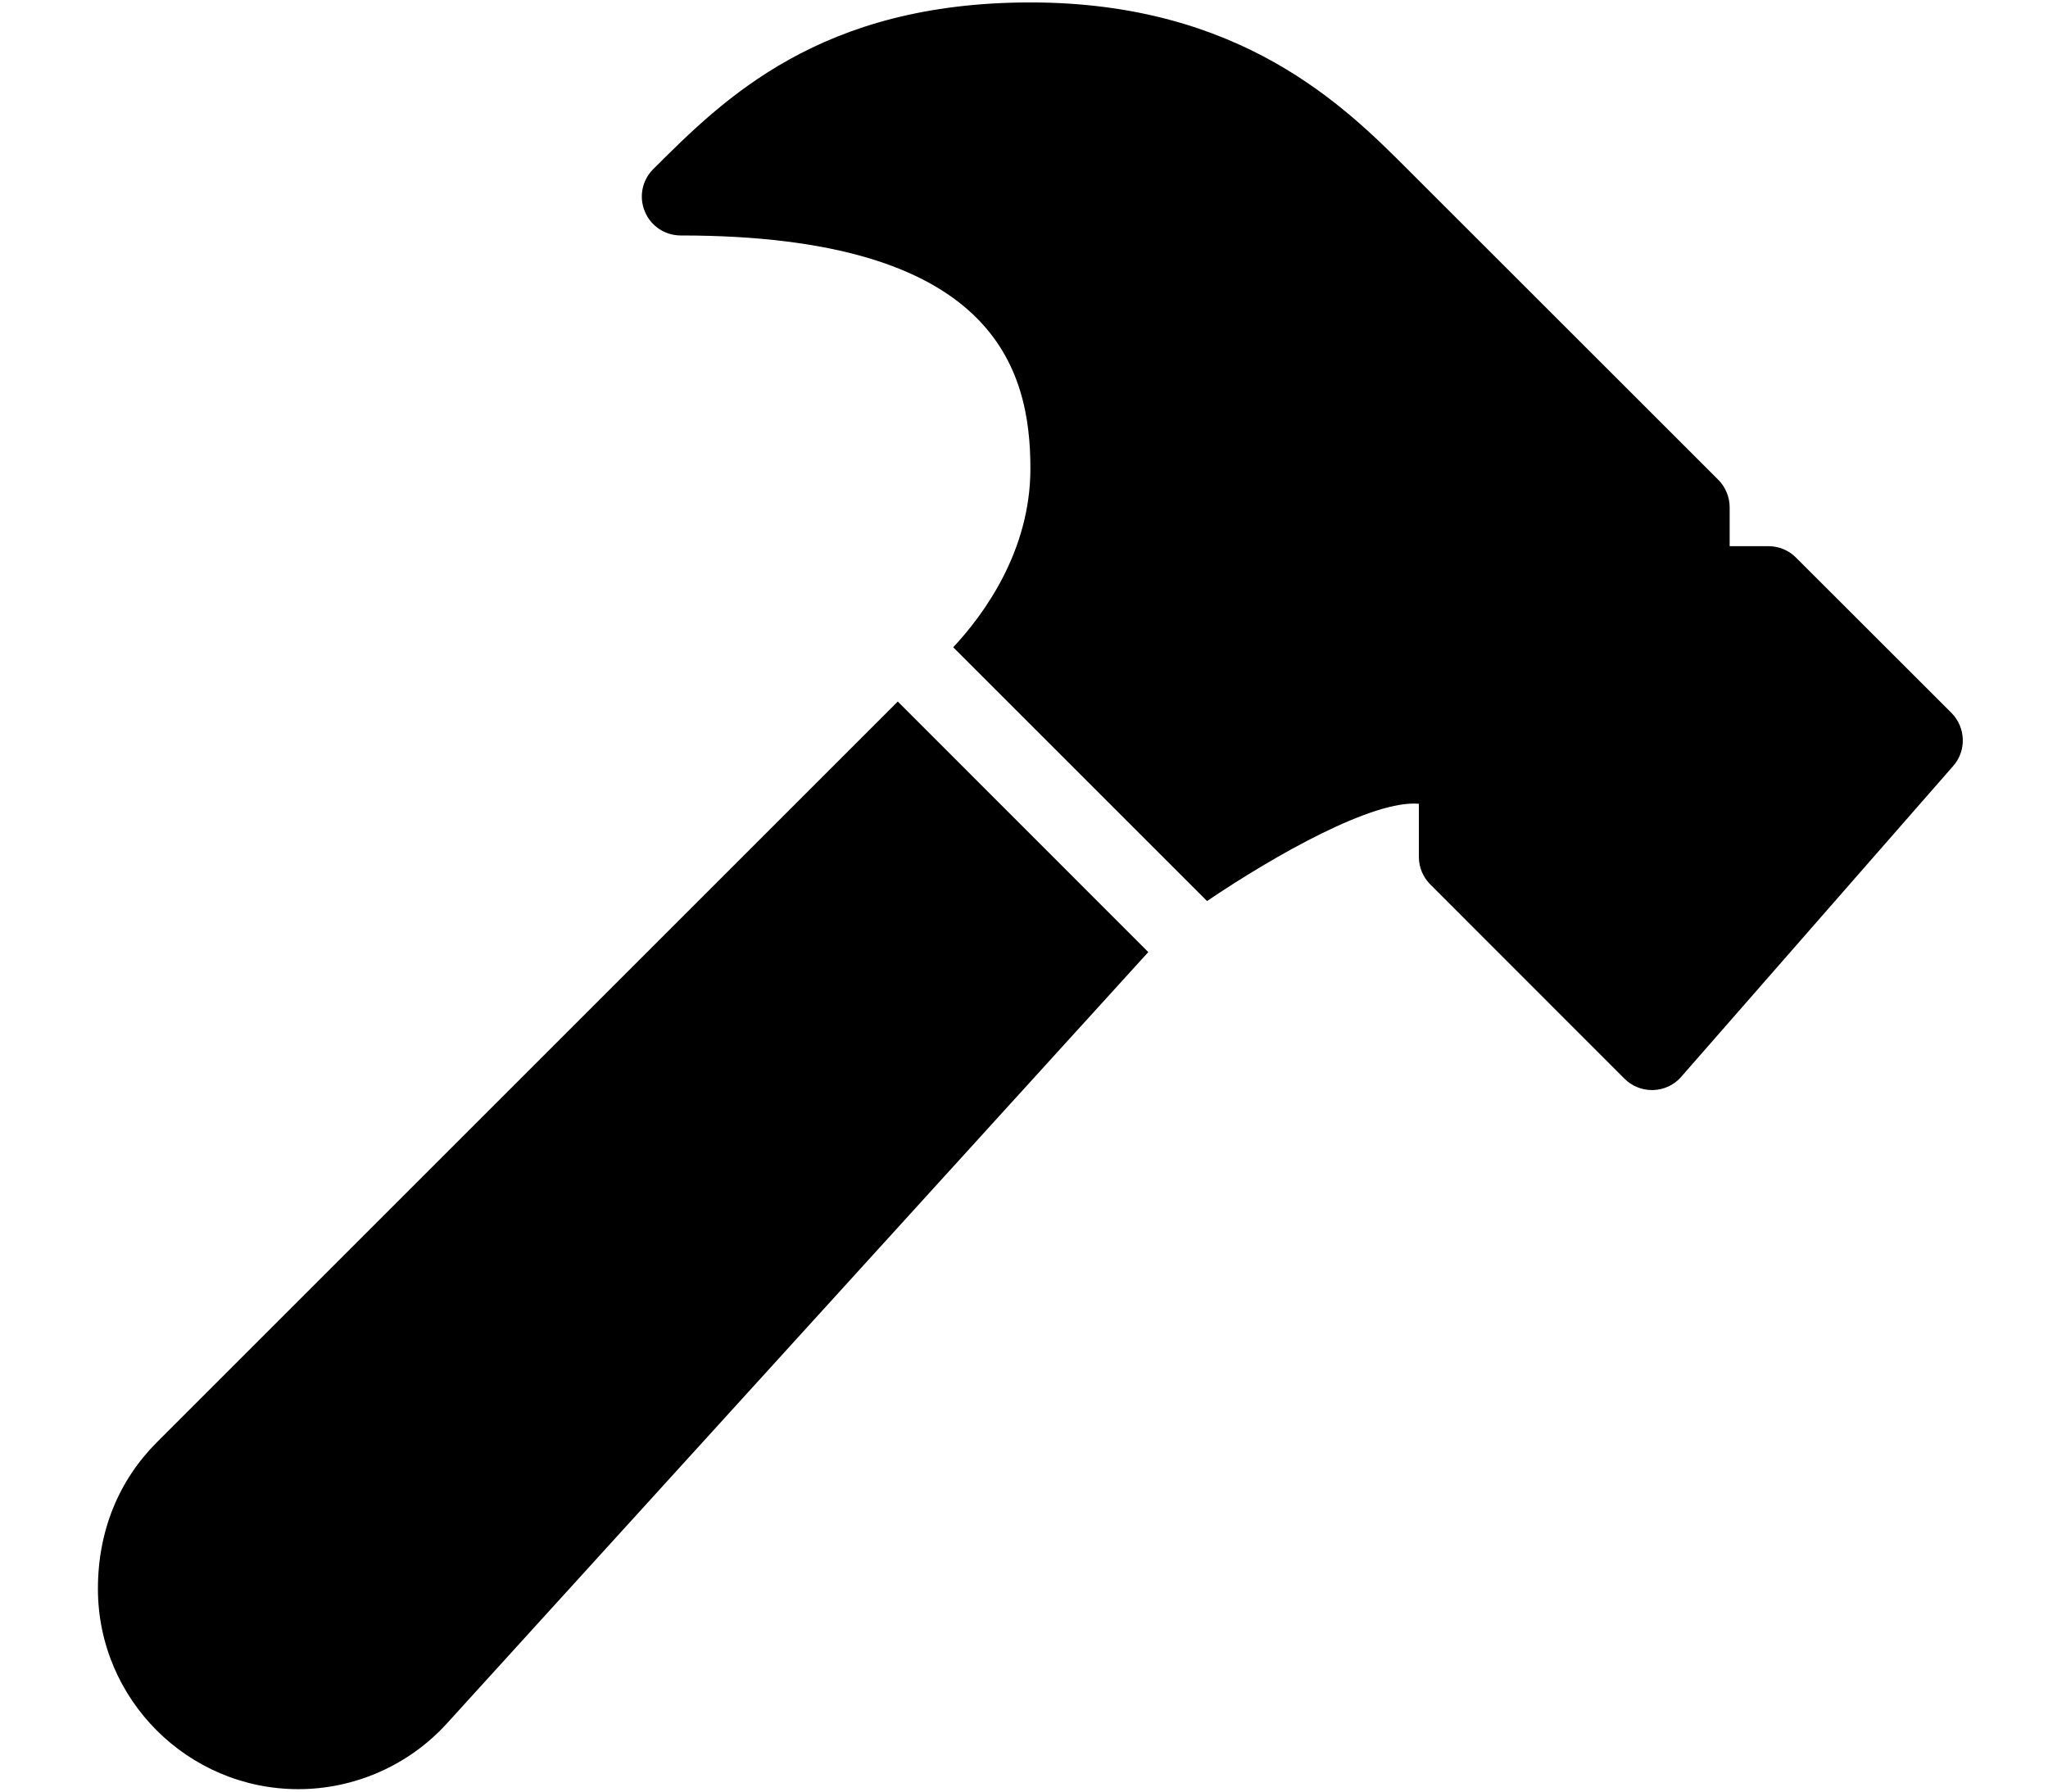 <svg width="16" height="14" viewBox="0 0 16 14" fill="none" xmlns="http://www.w3.org/2000/svg">
<path d="M15.246 5.571L14.031 4.357C13.975 4.3 13.897 4.268 13.817 4.268H13.513V3.965C13.513 3.884 13.481 3.807 13.425 3.75L10.996 1.322C10.509 0.835 9.694 0.019 8.05 0.019C6.407 0.019 5.654 0.772 5.103 1.322C5.016 1.409 4.99 1.539 5.038 1.653C5.084 1.766 5.195 1.84 5.318 1.84C7.766 1.84 8.05 2.879 8.05 3.661C8.05 4.311 7.682 4.806 7.447 5.058L9.43 7.041C9.967 6.678 10.729 6.249 11.085 6.281V6.697C11.085 6.777 11.117 6.854 11.174 6.911L12.691 8.429C12.748 8.486 12.825 8.518 12.906 8.518H12.916C13.001 8.515 13.08 8.478 13.134 8.415L15.259 5.986C15.365 5.866 15.358 5.685 15.246 5.571Z" fill="black"/>
<path d="M1.224 11.272C0.929 11.568 0.765 11.961 0.765 12.415C0.765 13.279 1.468 13.981 2.331 13.981C2.771 13.981 3.194 13.794 3.49 13.469L8.971 7.44L7.014 5.482L1.224 11.272Z" fill="black"/>
</svg>
